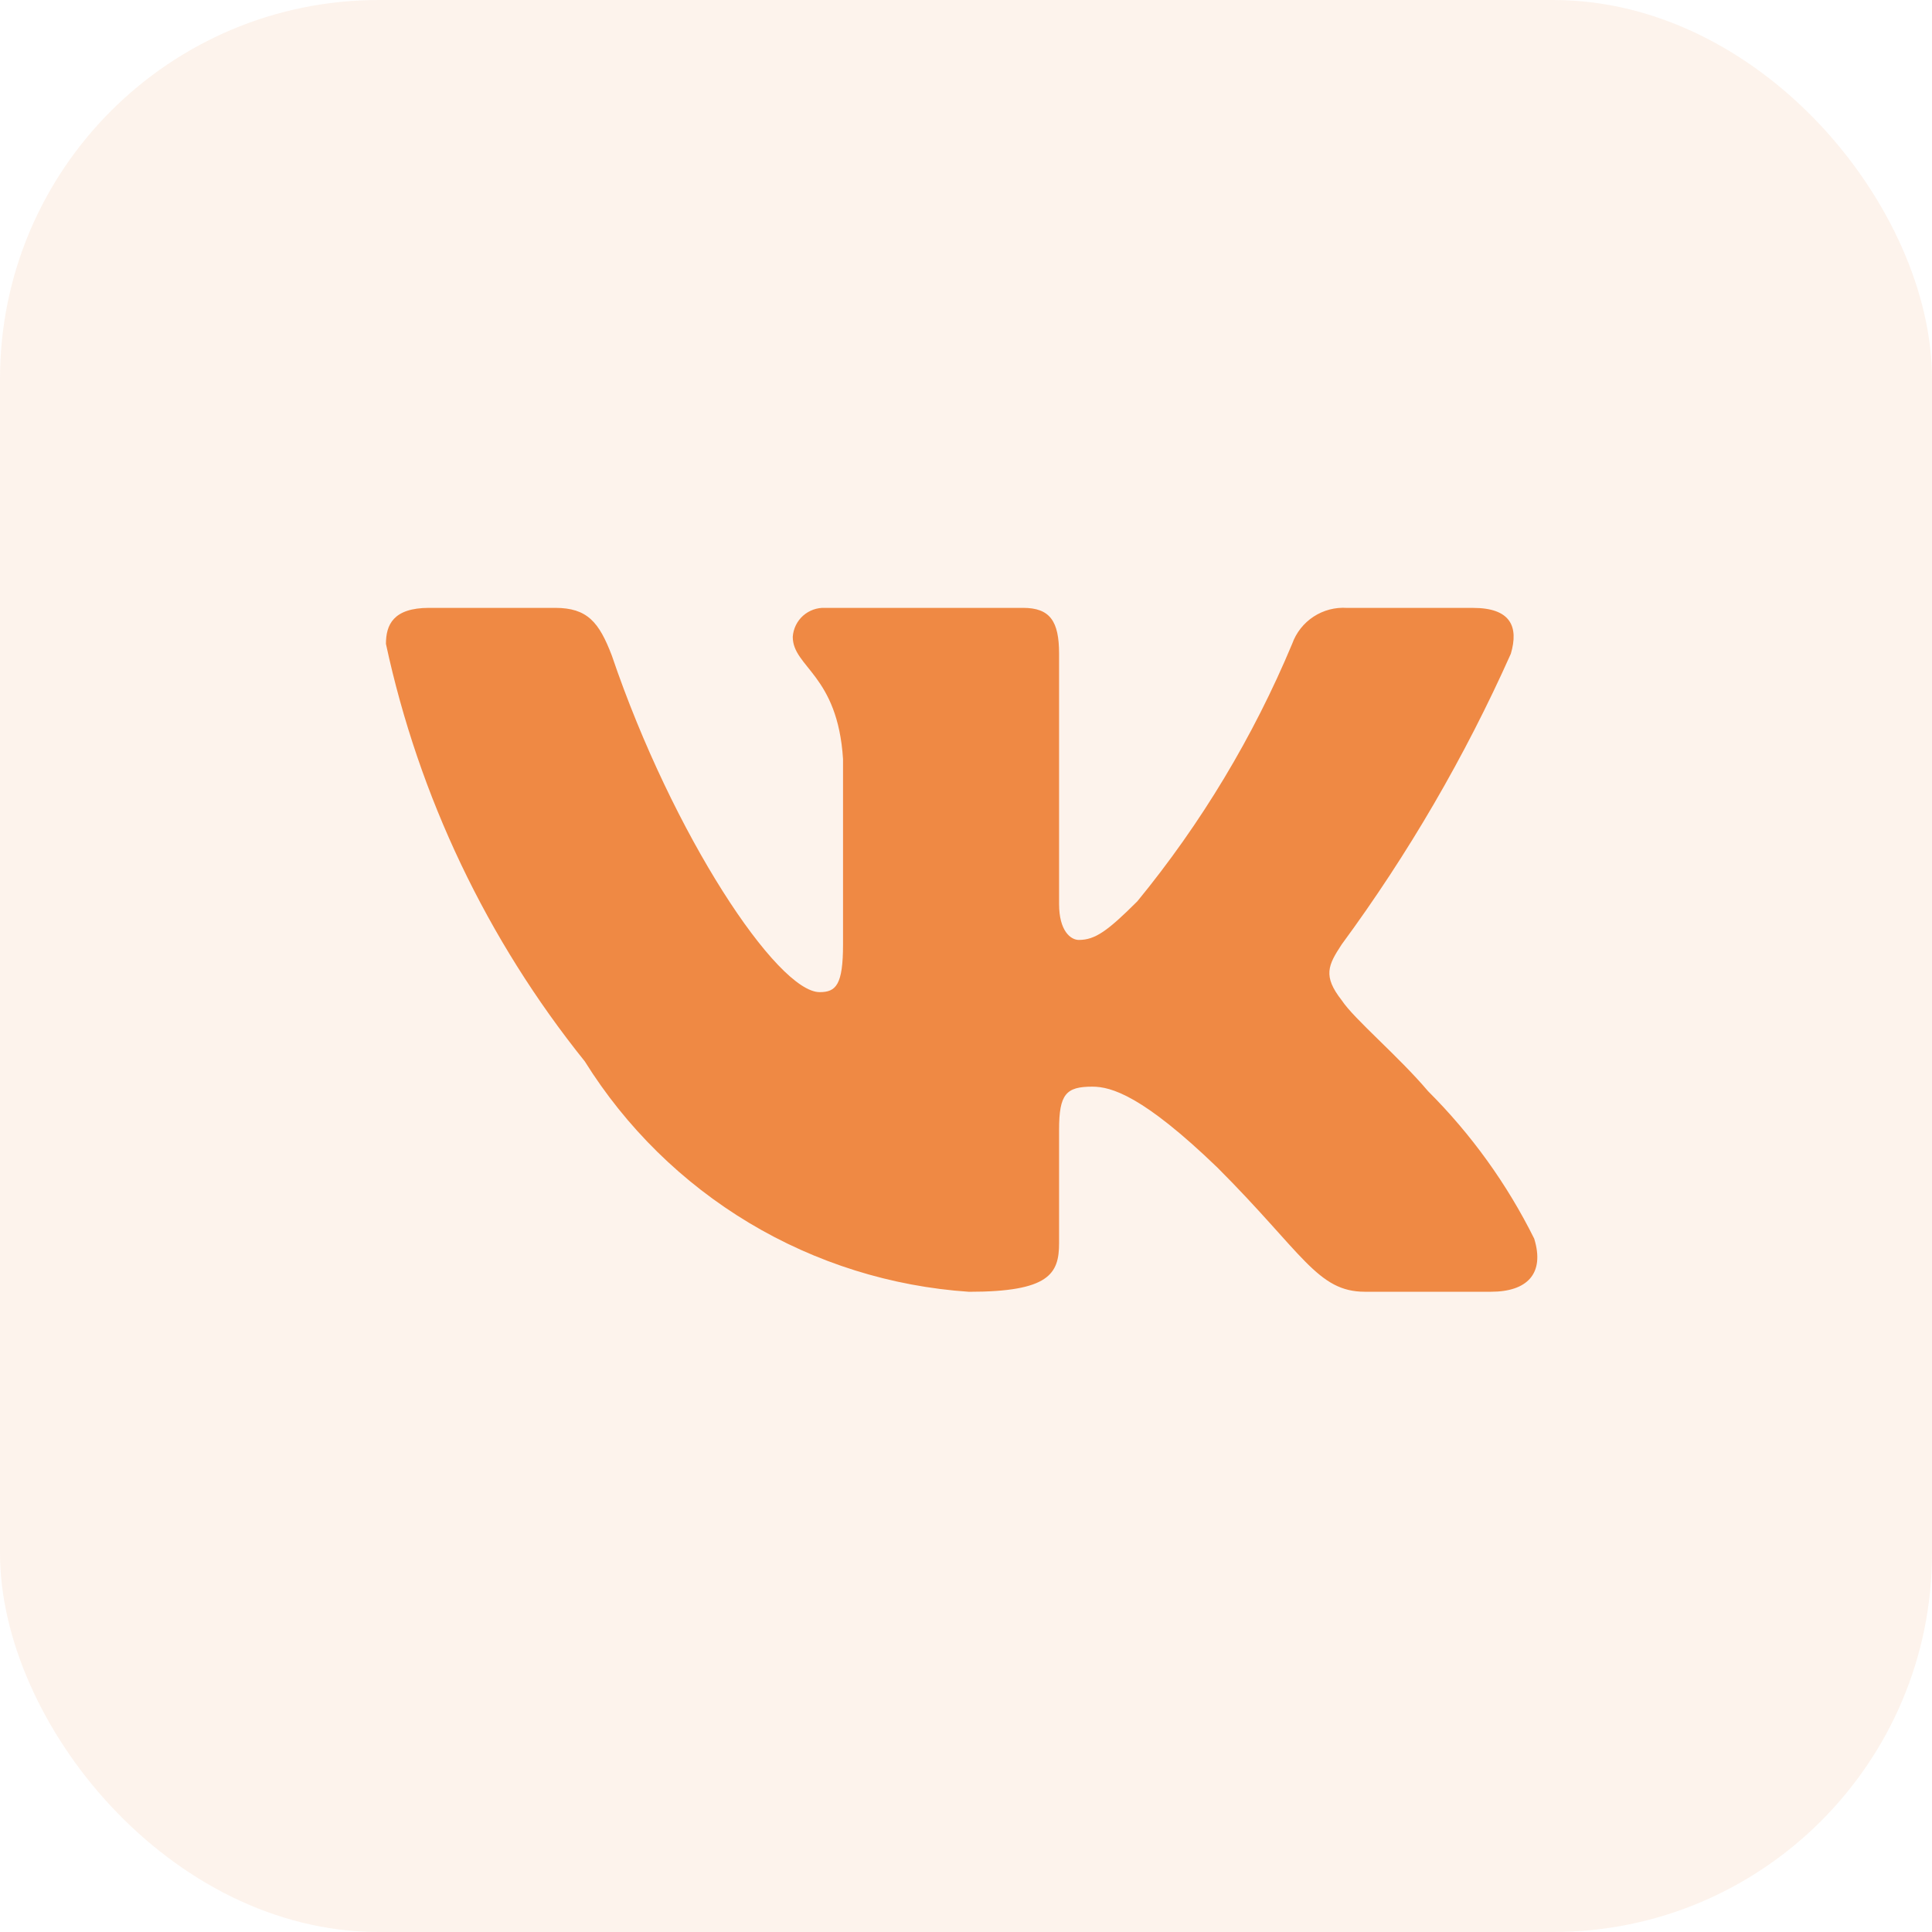 <?xml version="1.0" encoding="UTF-8"?> <svg xmlns="http://www.w3.org/2000/svg" width="51" height="51" viewBox="0 0 51 51" fill="none"> <rect width="51" height="51" rx="10" fill="#EF8944" fill-opacity="0.1"></rect> <path d="M39.358 34.099H36.032C34.773 34.099 34.394 33.079 32.138 30.822C30.167 28.922 29.334 28.685 28.835 28.685C28.145 28.685 27.957 28.875 27.957 29.824V32.817C27.957 33.626 27.695 34.1 25.58 34.1C23.529 33.962 21.539 33.339 19.776 32.282C18.013 31.224 16.526 29.763 15.438 28.019C12.854 24.803 11.056 21.029 10.188 16.997C10.188 16.498 10.377 16.046 11.328 16.046H14.653C15.508 16.046 15.815 16.427 16.151 17.306C17.765 22.057 20.52 26.19 21.638 26.19C22.067 26.19 22.254 26 22.254 24.931V20.037C22.112 17.805 20.927 17.616 20.927 16.809C20.942 16.596 21.039 16.397 21.198 16.254C21.358 16.112 21.566 16.037 21.78 16.046H27.006C27.721 16.046 27.957 16.402 27.957 17.256V23.863C27.957 24.576 28.264 24.812 28.479 24.812C28.908 24.812 29.238 24.576 30.024 23.791C31.709 21.736 33.085 19.447 34.11 16.995C34.215 16.701 34.413 16.449 34.675 16.278C34.936 16.107 35.246 16.026 35.558 16.047H38.885C39.882 16.047 40.093 16.546 39.882 17.258C38.672 19.968 37.175 22.541 35.417 24.931C35.058 25.478 34.915 25.763 35.417 26.404C35.746 26.903 36.913 27.877 37.696 28.803C38.837 29.941 39.783 31.256 40.499 32.697C40.785 33.625 40.308 34.099 39.358 34.099Z" fill="#EF8944"></path> </svg> 